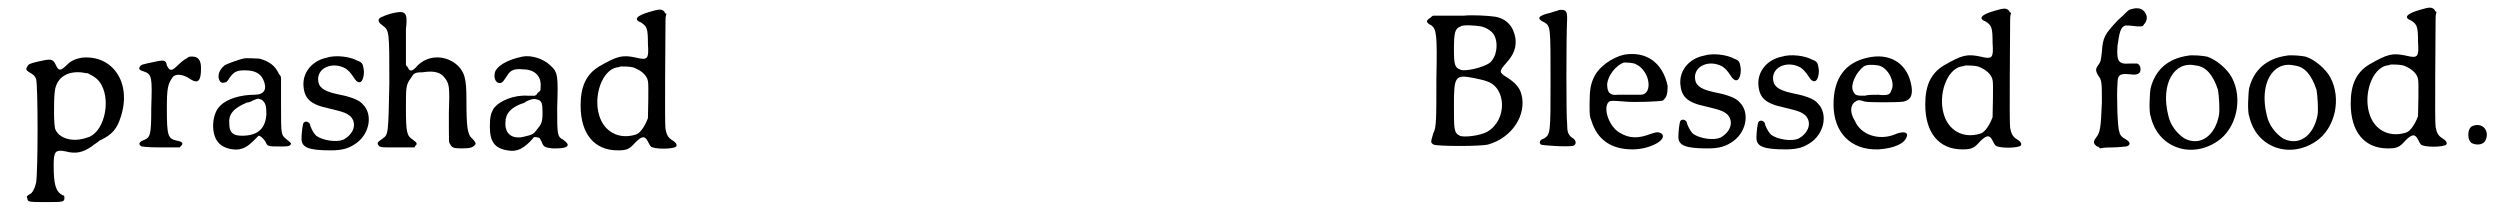 <?xml version='1.0' encoding='utf-8'?>
<svg xmlns="http://www.w3.org/2000/svg" xmlns:xlink="http://www.w3.org/1999/xlink" width="256px" height="22px" viewBox="0 0 2562 220" version="1.1">
<defs>
<path id="gl516" d="M 84 39 C 78 40 73 42 69 46 C 62 53 60 53 57 46 C 54 40 52 40 39 43 C 30 45 29 46 28 48 C 26 51 27 52 30 54 C 34 56 36 58 37 61 C 39 67 39 156 37 167 C 36 172 34 176 32 178 C 27 181 27 181 28 183 C 28 187 30 187 47 187 C 64 187 66 187 66 183 C 66 181 66 180 64 180 C 57 176 55 169 55 149 C 55 135 57 133 67 135 C 78 138 85 136 94 130 C 96 128 100 126 102 124 C 115 118 120 112 124 99 C 135 64 115 36 84 39 M 90 55 C 96 58 101 61 104 67 C 114 85 106 117 89 121 C 75 126 61 122 57 113 C 55 111 55 85 56 75 C 57 61 67 53 82 54 C 84 54 88 55 90 55 z" fill="black"/><!-- width=140 height=200 -->
<path id="gl769" d="M 75 22 C 72 24 69 25 63 31 C 57 37 55 37 52 31 C 51 25 49 25 36 28 C 27 30 25 30 24 33 C 23 34 24 36 28 37 C 37 40 37 43 36 75 C 36 104 35 105 27 108 C 23 110 23 112 26 114 C 28 114 30 115 46 115 C 53 115 59 115 65 115 C 66 114 66 114 67 113 C 69 111 68 109 62 108 C 53 106 52 103 52 75 C 52 54 53 50 58 43 C 61 39 69 40 76 45 C 84 50 87 47 87 34 C 87 25 84 21 75 22 z" fill="black"/><!-- width=100 height=127 -->
<path id="gl258" d="M 39 6 C 35 7 23 11 20 13 C 14 18 12 25 16 30 C 18 31 18 31 22 30 C 22 30 24 28 25 26 C 30 19 33 18 41 18 C 51 18 57 21 60 28 C 64 37 61 43 51 43 C 37 43 23 47 16 54 C 7 62 6 82 13 91 C 17 97 27 100 35 99 C 40 98 44 96 50 90 C 53 87 55 85 55 85 C 57 85 60 88 62 91 C 64 96 65 96 76 96 C 84 96 85 96 87 95 C 89 93 89 93 84 89 C 78 84 78 85 78 54 C 78 45 78 35 78 26 C 78 24 77 23 76 22 C 72 13 66 9 56 6 C 53 6 42 5 39 6 M 58 48 C 62 51 63 54 63 63 C 62 78 54 85 38 85 C 29 85 25 82 25 73 C 24 63 29 57 43 51 C 46 51 49 49 49 49 C 51 48 54 47 55 47 C 55 47 57 48 58 48 z" fill="black"/><!-- width=100 height=114 -->
<path id="gl7" d="M 39 12 C 24 15 14 27 15 41 C 16 54 22 60 41 64 C 58 68 59 69 63 72 C 70 79 67 90 56 96 C 49 99 35 97 28 92 C 26 90 24 87 22 82 C 22 78 17 76 15 79 C 14 81 13 90 13 95 C 13 104 20 107 43 107 C 55 107 62 105 70 99 C 83 89 86 70 76 60 C 72 55 63 52 48 49 C 35 46 30 42 30 34 C 30 22 45 16 58 23 C 61 25 63 27 67 33 C 72 41 77 37 77 26 C 76 19 76 17 70 15 C 63 11 48 9 39 12 z" fill="black"/><!-- width=95 height=120 -->
<path id="gl3" d="M 36 9 C 27 12 25 13 24 15 C 24 17 24 18 28 21 C 35 26 35 27 35 80 C 34 132 34 133 28 137 C 22 141 22 142 25 145 C 27 146 28 146 44 146 C 49 146 55 146 61 146 C 61 145 61 145 62 144 C 64 142 63 141 59 138 C 53 134 52 131 52 106 C 52 84 52 82 57 75 C 60 70 61 69 69 69 C 82 67 89 69 94 78 C 96 82 97 85 96 111 C 96 142 96 141 97 142 C 99 146 100 147 109 147 C 118 147 121 146 123 143 C 124 142 123 140 120 137 C 115 133 114 125 114 97 C 114 75 112 69 105 62 C 93 51 75 51 64 62 C 59 68 56 69 54 64 C 53 63 52 62 52 61 C 52 57 52 52 52 49 C 52 42 52 31 52 25 C 54 7 52 5 36 9 z" fill="black"/><!-- width=134 height=172 -->
<path id="gl1286" d="M 42 6 C 27 9 15 16 14 23 C 13 28 15 33 19 33 C 22 33 23 31 27 25 C 30 20 34 18 43 19 C 55 19 62 26 61 37 C 61 41 61 41 58 43 C 57 45 57 45 55 46 C 53 46 51 46 48 46 C 34 45 19 51 13 59 C 10 64 9 68 9 78 C 9 93 14 100 27 102 C 37 104 44 100 53 90 C 54 88 55 88 59 89 C 60 89 61 91 62 93 C 64 99 66 99 73 100 C 80 100 85 100 88 98 C 90 96 88 94 84 91 C 78 88 78 85 78 59 C 79 26 79 22 71 15 C 64 8 51 4 42 6 M 58 50 C 62 51 63 54 63 63 C 63 73 62 75 57 81 C 54 85 53 86 44 88 C 32 91 24 85 25 73 C 25 64 31 58 42 54 C 43 54 45 53 46 52 C 52 49 55 49 58 50 z" fill="black"/><!-- width=100 height=118 -->
<path id="gl5" d="M 81 10 C 67 14 64 18 72 21 C 78 25 79 27 79 43 C 80 58 79 60 67 57 C 53 54 48 55 29 66 C 16 74 10 86 10 106 C 10 135 24 152 48 152 C 57 152 60 151 66 144 C 73 137 76 137 79 143 C 80 145 81 147 82 148 C 85 151 105 151 108 148 C 109 146 108 144 103 141 C 100 139 98 136 97 130 C 96 125 97 35 97 19 C 97 17 97 15 98 12 C 97 12 96 11 96 10 C 93 7 91 7 81 10 M 64 67 C 72 70 78 75 79 81 C 80 84 79 115 79 119 C 76 127 71 135 66 136 C 49 141 34 133 29 116 C 23 96 32 70 47 67 C 49 67 51 66 51 66 C 54 66 60 66 64 67 z" fill="black"/><!-- width=129 height=186 -->
<path id="gl4124" d="M 55 16 C 52 16 45 16 37 16 C 33 16 28 16 24 16 C 23 16 22 17 21 18 C 16 21 16 23 22 26 C 27 30 28 35 27 81 C 27 121 27 131 24 136 C 21 146 21 146 24 148 C 27 150 73 150 80 148 C 105 141 120 117 114 96 C 112 89 107 84 99 79 C 91 74 91 73 99 64 C 107 55 109 48 108 39 C 106 27 99 19 87 17 C 81 16 62 15 55 16 M 73 27 C 77 28 81 30 84 33 C 91 40 90 57 82 64 C 76 69 55 74 51 71 C 46 69 45 66 45 51 C 45 33 46 29 52 27 C 54 25 67 26 73 27 M 66 80 C 70 81 76 82 78 83 C 99 89 100 123 79 135 C 72 139 55 141 51 139 C 45 136 45 133 45 108 C 45 78 46 76 66 80 z" fill="black"/><!-- width=130 height=163 -->
<path id="gl1025" d="M 29 10 C 28 10 25 11 22 12 C 9 15 7 18 16 22 C 22 26 22 27 22 82 C 22 135 22 137 15 141 C 11 142 10 145 12 147 C 13 148 43 150 46 148 C 49 146 48 142 44 140 C 40 137 39 134 39 126 C 38 120 38 38 39 18 C 39 11 38 9 33 9 C 31 9 30 9 29 10 z" fill="black"/><!-- width=60 height=162 -->
<path id="gl0" d="M 60 13 C 48 16 35 25 30 35 C 26 43 25 49 25 64 C 25 75 25 76 27 81 C 33 100 47 110 69 110 C 87 110 105 100 99 94 C 96 92 94 92 88 94 C 75 99 66 99 56 93 C 45 87 38 67 45 61 C 47 60 49 60 61 61 C 71 62 96 61 100 60 C 104 57 105 53 105 45 C 100 21 83 9 60 13 M 73 23 C 87 30 90 53 78 54 C 77 54 72 54 67 54 C 62 54 56 54 54 54 C 46 55 43 52 43 43 C 44 34 52 24 60 21 C 63 21 70 21 73 23 z" fill="black"/><!-- width=118 height=123 -->
<path id="gl7" d="M 39 12 C 24 15 14 27 15 41 C 16 54 22 60 41 64 C 58 68 59 69 63 72 C 70 79 67 90 56 96 C 49 99 35 97 28 92 C 26 90 24 87 22 82 C 22 78 17 76 15 79 C 14 81 13 90 13 95 C 13 104 20 107 43 107 C 55 107 62 105 70 99 C 83 89 86 70 76 60 C 72 55 63 52 48 49 C 35 46 30 42 30 34 C 30 22 45 16 58 23 C 61 25 63 27 67 33 C 72 41 77 37 77 26 C 76 19 76 17 70 15 C 63 11 48 9 39 12 z" fill="black"/><!-- width=95 height=120 -->
<path id="gl7" d="M 39 12 C 24 15 14 27 15 41 C 16 54 22 60 41 64 C 58 68 59 69 63 72 C 70 79 67 90 56 96 C 49 99 35 97 28 92 C 26 90 24 87 22 82 C 22 78 17 76 15 79 C 14 81 13 90 13 95 C 13 104 20 107 43 107 C 55 107 62 105 70 99 C 83 89 86 70 76 60 C 72 55 63 52 48 49 C 35 46 30 42 30 34 C 30 22 45 16 58 23 C 61 25 63 27 67 33 C 72 41 77 37 77 26 C 76 19 76 17 70 15 C 63 11 48 9 39 12 z" fill="black"/><!-- width=95 height=120 -->
<path id="gl3613" d="M 58 15 C 35 20 23 36 23 63 C 23 92 41 110 69 109 C 85 108 96 103 98 96 C 100 91 94 90 85 94 C 69 100 51 94 45 80 C 40 72 40 65 44 61 C 48 58 49 58 55 60 C 59 61 89 61 95 60 C 103 58 105 52 102 40 C 97 20 80 10 58 15 M 69 23 C 79 25 87 41 82 49 C 81 53 78 54 69 53 C 64 53 58 53 55 54 C 47 54 45 54 43 49 C 40 43 46 30 54 24 C 57 22 63 22 69 23 z" fill="black"/><!-- width=115 height=123 -->
<path id="gl5" d="M 81 10 C 67 14 64 18 72 21 C 78 25 79 27 79 43 C 80 58 79 60 67 57 C 53 54 48 55 29 66 C 16 74 10 86 10 106 C 10 135 24 152 48 152 C 57 152 60 151 66 144 C 73 137 76 137 79 143 C 80 145 81 147 82 148 C 85 151 105 151 108 148 C 109 146 108 144 103 141 C 100 139 98 136 97 130 C 96 125 97 35 97 19 C 97 17 97 15 98 12 C 97 12 96 11 96 10 C 93 7 91 7 81 10 M 64 67 C 72 70 78 75 79 81 C 80 84 79 115 79 119 C 76 127 71 135 66 136 C 49 141 34 133 29 116 C 23 96 32 70 47 67 C 49 67 51 66 51 66 C 54 66 60 66 64 67 z" fill="black"/><!-- width=129 height=186 -->
<path id="gl4111" d="M 61 8 C 58 10 57 12 49 19 C 36 33 34 36 33 51 C 32 60 32 61 29 65 C 26 69 27 71 29 75 C 33 80 33 82 33 103 C 32 130 31 134 27 139 C 24 143 24 145 28 148 C 30 148 30 149 31 150 C 36 149 39 149 43 149 C 50 149 57 148 58 148 C 62 147 63 144 58 141 C 54 139 51 136 51 133 C 49 131 48 94 49 84 C 49 75 51 73 61 74 C 68 75 70 74 72 72 C 73 69 73 67 71 64 C 70 64 70 63 69 63 C 67 63 64 63 62 63 C 50 64 48 61 49 45 C 51 31 52 26 57 24 C 60 24 61 24 70 25 C 75 25 75 25 76 23 C 79 20 80 16 78 12 C 75 6 69 5 61 8 z" fill="black"/><!-- width=90 height=166 -->
<path id="gl2" d="M 53 14 C 33 17 20 28 15 47 C 14 52 13 72 15 76 C 22 108 56 120 83 102 C 103 89 110 58 98 36 C 93 27 82 18 73 15 C 69 14 57 13 53 14 M 61 24 C 72 25 79 34 84 49 C 85 55 86 69 85 75 C 81 96 66 107 50 99 C 42 94 35 85 33 75 C 25 43 39 19 61 24 z" fill="black"/><!-- width=118 height=123 -->
<path id="gl2" d="M 53 14 C 33 17 20 28 15 47 C 14 52 13 72 15 76 C 22 108 56 120 83 102 C 103 89 110 58 98 36 C 93 27 82 18 73 15 C 69 14 57 13 53 14 M 61 24 C 72 25 79 34 84 49 C 85 55 86 69 85 75 C 81 96 66 107 50 99 C 42 94 35 85 33 75 C 25 43 39 19 61 24 z" fill="black"/><!-- width=118 height=123 -->
<path id="gl5" d="M 81 10 C 67 14 64 18 72 21 C 78 25 79 27 79 43 C 80 58 79 60 67 57 C 53 54 48 55 29 66 C 16 74 10 86 10 106 C 10 135 24 152 48 152 C 57 152 60 151 66 144 C 73 137 76 137 79 143 C 80 145 81 147 82 148 C 85 151 105 151 108 148 C 109 146 108 144 103 141 C 100 139 98 136 97 130 C 96 125 97 35 97 19 C 97 17 97 15 98 12 C 97 12 96 11 96 10 C 93 7 91 7 81 10 M 64 67 C 72 70 78 75 79 81 C 80 84 79 115 79 119 C 76 127 71 135 66 136 C 49 141 34 133 29 116 C 23 96 32 70 47 67 C 49 67 51 66 51 66 C 54 66 60 66 64 67 z" fill="black"/><!-- width=129 height=186 -->
<path id="gl1796" d="M 18 14 C 12 16 12 30 18 32 C 23 34 29 33 31 29 C 36 19 28 10 18 14 z" fill="black"/><!-- width=46 height=46 -->
</defs>
<use xlink:href="#gl516" x="0" y="20"/>
<use xlink:href="#gl769" x="119" y="36"/>
<use xlink:href="#gl258" x="210" y="54"/>
<use xlink:href="#gl7" x="296" y="47"/>
<use xlink:href="#gl3" x="364" y="5"/>
<use xlink:href="#gl1286" x="493" y="52"/>
<use xlink:href="#gl5" x="585" y="2"/>
<use xlink:href="#gl4124" x="1445" y="0"/>
<use xlink:href="#gl1025" x="1567" y="1"/>
<use xlink:href="#gl0" x="1604" y="43"/>
<use xlink:href="#gl7" x="1707" y="45"/>
<use xlink:href="#gl7" x="1787" y="46"/>
<use xlink:href="#gl3613" x="1856" y="44"/>
<use xlink:href="#gl5" x="1963" y="1"/>
<use xlink:href="#gl4111" x="2121" y="2"/>
<use xlink:href="#gl2" x="2189" y="43"/>
<use xlink:href="#gl2" x="2290" y="43"/>
<use xlink:href="#gl5" x="2399" y="0"/>
<use xlink:href="#gl1796" x="2516" y="115"/>
</svg>
